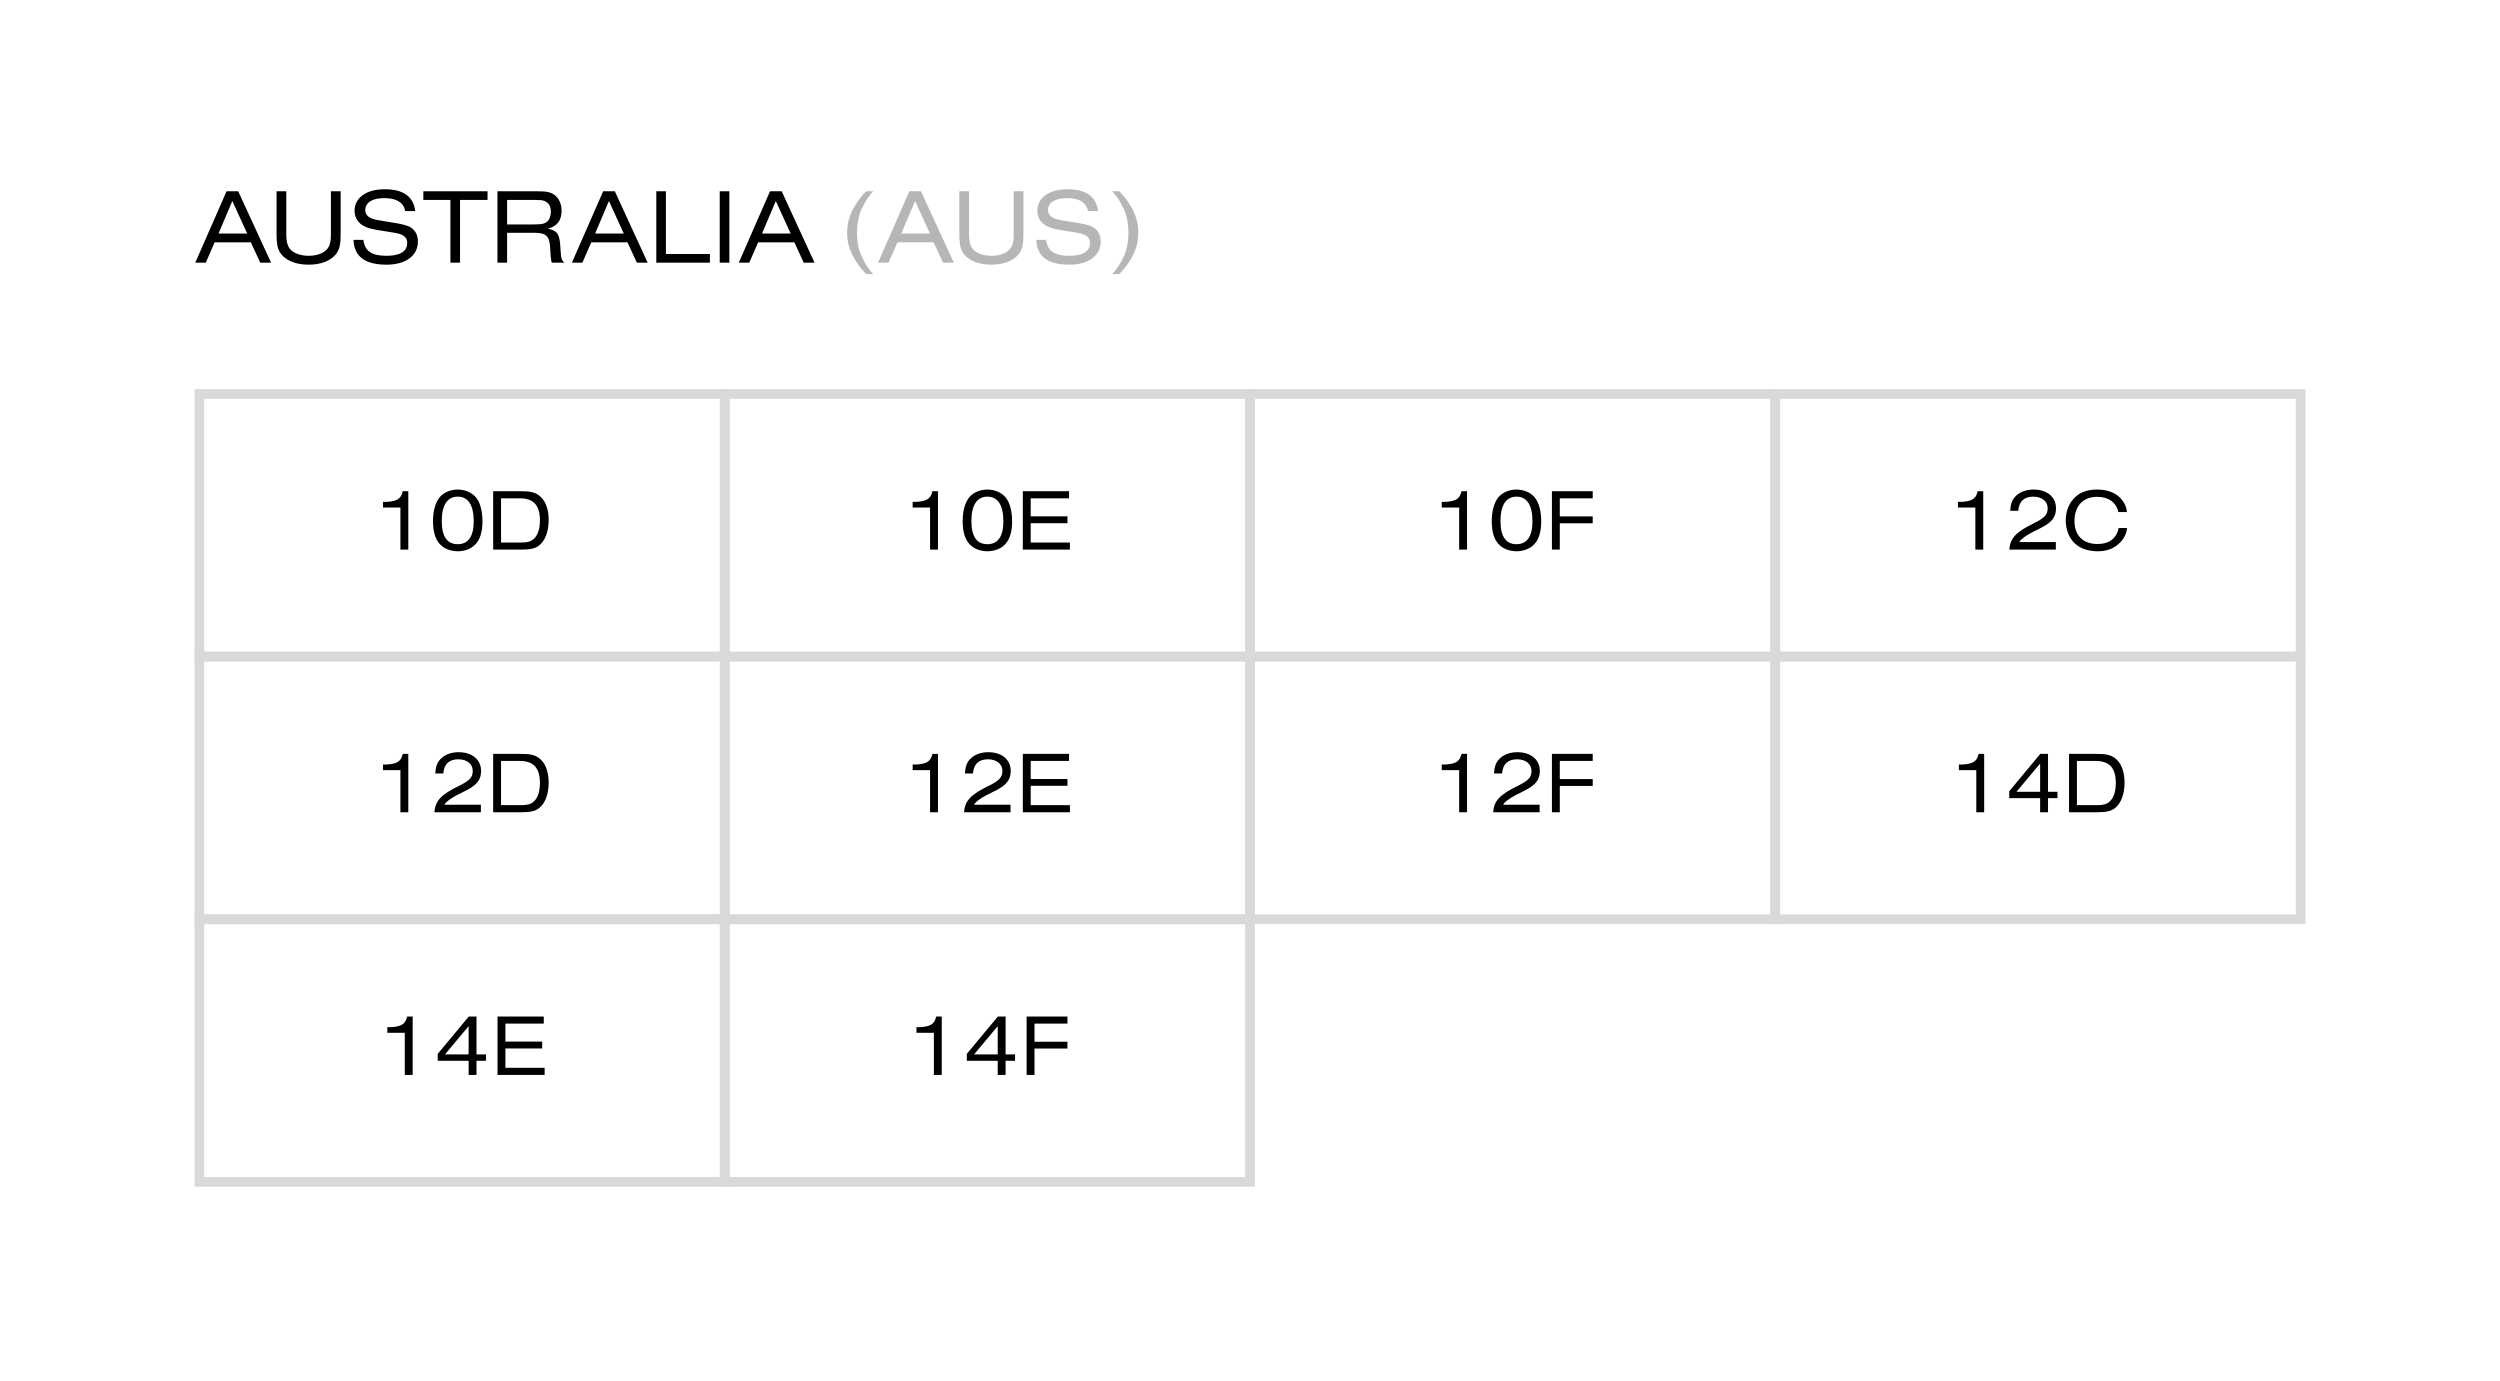 <?xml version="1.0" encoding="UTF-8"?> <svg xmlns="http://www.w3.org/2000/svg" width="514" height="284" viewBox="0 0 514 284" fill="none"><rect width="514" height="284" fill="white"></rect><path d="M40.154 54L46.578 39.326H48.976L55.73 54H53.508L51.572 49.82H44.136L42.31 54H40.154ZM44.928 48.016H50.824L47.766 41.328L44.928 48.016ZM68.034 39.326H70.036V48.104C70.036 50.26 69.816 51.25 69.134 52.174C68.056 53.604 66.01 54.418 63.436 54.418C60.642 54.418 58.464 53.45 57.496 51.778C57.034 50.942 56.858 49.996 56.858 48.104V39.326H58.86V48.236C58.86 49.446 59.036 50.26 59.41 50.898C60.026 51.932 61.61 52.592 63.458 52.592C65.504 52.592 67.088 51.844 67.66 50.59C67.924 49.996 68.034 49.27 68.034 48.236V39.326ZM72.678 49.314H74.702C75.01 51.624 76.418 52.592 79.454 52.592C82.248 52.592 83.722 51.69 83.722 49.974C83.722 49.072 83.282 48.5 82.314 48.148C81.808 47.972 81.258 47.862 79.124 47.532C76.506 47.136 75.78 46.96 74.9 46.52C73.624 45.882 72.898 44.738 72.898 43.352C72.898 40.668 75.318 38.908 79.058 38.908C82.908 38.908 84.998 40.382 85.372 43.396H83.326C82.952 41.592 81.522 40.734 78.948 40.734C76.55 40.734 75.098 41.658 75.098 43.176C75.098 44.056 75.582 44.606 76.616 44.98C77.276 45.2 77.738 45.288 80.114 45.662C82.16 45.97 83.392 46.234 84.096 46.564C85.262 47.114 85.922 48.214 85.922 49.666C85.922 52.57 83.414 54.418 79.476 54.418C75.054 54.418 72.81 52.746 72.678 49.314ZM92.604 54V41.108H87.038V39.326H100.238V41.108H94.584V54H92.604ZM102.279 54V39.326H110.133C112.069 39.326 112.751 39.414 113.455 39.744C114.709 40.338 115.457 41.658 115.457 43.33C115.457 45.332 114.555 46.52 112.663 47.004C114.709 47.51 115.061 48.082 115.237 51.184C115.347 53.208 115.457 53.516 116.051 54H113.411C113.257 53.208 113.169 52.482 113.125 51.184C113.015 48.5 112.355 47.862 109.737 47.862H104.259V54H102.279ZM104.259 46.146H109.671C110.881 46.146 111.321 46.102 111.805 45.948C112.729 45.662 113.257 44.76 113.257 43.484C113.257 42.384 112.795 41.636 111.893 41.306C111.519 41.152 111.035 41.108 110.045 41.108H104.259V46.146ZM117.584 54L124.008 39.326H126.406L133.16 54H130.938L129.002 49.82H121.566L119.74 54H117.584ZM122.358 48.016H128.254L125.196 41.328L122.358 48.016ZM134.935 54V39.326H136.915V52.218H145.957V54H134.935ZM147.976 54V39.326H149.956V54H147.976ZM151.894 54L158.318 39.326H160.716L167.47 54H165.248L163.312 49.82H155.876L154.05 54H151.894ZM156.668 48.016H162.564L159.506 41.328L156.668 48.016Z" fill="black"></path><path d="M178.09 39.326H179.542C178.64 40.272 177.936 41.328 177.21 42.824C176.528 44.276 176.198 45.926 176.198 47.84C176.198 49.93 176.572 51.558 177.408 53.208C178.09 54.594 178.684 55.474 179.542 56.354H178.09C177.21 55.474 176.506 54.594 175.78 53.384C174.68 51.602 174.174 49.864 174.174 47.84C174.174 45.684 174.724 43.902 176 41.944C176.704 40.844 177.276 40.14 178.09 39.326ZM180.533 54L186.957 39.326H189.355L196.109 54H193.887L191.951 49.82H184.515L182.689 54H180.533ZM185.307 48.016H191.203L188.145 41.328L185.307 48.016ZM208.413 39.326H210.415V48.104C210.415 50.26 210.195 51.25 209.513 52.174C208.435 53.604 206.389 54.418 203.815 54.418C201.021 54.418 198.843 53.45 197.875 51.778C197.413 50.942 197.237 49.996 197.237 48.104V39.326H199.239V48.236C199.239 49.446 199.415 50.26 199.789 50.898C200.405 51.932 201.989 52.592 203.837 52.592C205.883 52.592 207.467 51.844 208.039 50.59C208.303 49.996 208.413 49.27 208.413 48.236V39.326ZM213.057 49.314H215.081C215.389 51.624 216.797 52.592 219.833 52.592C222.627 52.592 224.101 51.69 224.101 49.974C224.101 49.072 223.661 48.5 222.693 48.148C222.187 47.972 221.637 47.862 219.503 47.532C216.885 47.136 216.159 46.96 215.279 46.52C214.003 45.882 213.277 44.738 213.277 43.352C213.277 40.668 215.697 38.908 219.437 38.908C223.287 38.908 225.377 40.382 225.751 43.396H223.705C223.331 41.592 221.901 40.734 219.327 40.734C216.929 40.734 215.477 41.658 215.477 43.176C215.477 44.056 215.961 44.606 216.995 44.98C217.655 45.2 218.117 45.288 220.493 45.662C222.539 45.97 223.771 46.234 224.475 46.564C225.641 47.114 226.301 48.214 226.301 49.666C226.301 52.57 223.793 54.418 219.855 54.418C215.433 54.418 213.189 52.746 213.057 49.314ZM230.114 56.354H228.662C229.564 55.408 230.268 54.352 230.994 52.856C231.676 51.404 232.006 49.754 232.006 47.84C232.006 45.772 231.632 44.1 230.818 42.472C230.114 41.086 229.52 40.206 228.662 39.326H230.114C230.994 40.206 231.698 41.086 232.424 42.296C233.524 44.078 234.03 45.838 234.03 47.84C234.03 49.974 233.48 51.778 232.204 53.736C231.5 54.836 230.928 55.54 230.114 56.354Z" fill="#B6B6B6"></path><rect x="41" y="81" width="108" height="54" stroke="#D9D9D9" stroke-width="2"></rect><path d="M82.326 113V104.342H78.745V103.172C78.906 103.19 79.05 103.19 79.123 103.19C80.166 103.19 81.156 103.01 81.697 102.704C82.29 102.362 82.597 101.894 82.812 100.994H83.947V113H82.326ZM94.102 100.652C95.596 100.652 97 101.246 97.828 102.236C98.71 103.262 99.196 105.044 99.196 107.204C99.196 109.562 98.602 111.254 97.396 112.244C96.604 112.928 95.344 113.342 94.12 113.342C92.878 113.342 91.618 112.928 90.826 112.244C89.602 111.236 89.026 109.562 89.026 107.114C89.026 105.062 89.53 103.28 90.394 102.236C91.186 101.264 92.608 100.652 94.102 100.652ZM94.12 102.11C91.978 102.11 90.826 103.856 90.826 107.114C90.826 110.3 91.924 111.884 94.12 111.884C96.28 111.884 97.396 110.282 97.396 107.186C97.396 103.856 96.262 102.11 94.12 102.11ZM101.395 113V100.994H107.119C109.045 100.994 109.999 101.228 110.863 101.894C112.123 102.848 112.807 104.612 112.807 106.898C112.807 109.346 112.051 111.272 110.719 112.244C109.927 112.802 108.973 113 107.011 113H101.395ZM103.015 111.542H107.101C108.397 111.542 109.063 111.362 109.657 110.876C110.539 110.138 111.007 108.824 111.007 107.006C111.007 103.874 109.711 102.452 106.831 102.452H103.015V111.542Z" fill="black"></path><rect x="149" y="81" width="108" height="54" stroke="#D9D9D9" stroke-width="2"></rect><path d="M191.223 113V104.342H187.641V103.172C187.803 103.19 187.947 103.19 188.019 103.19C189.063 103.19 190.053 103.01 190.593 102.704C191.187 102.362 191.493 101.894 191.709 100.994H192.843V113H191.223ZM202.998 100.652C204.492 100.652 205.896 101.246 206.724 102.236C207.606 103.262 208.092 105.044 208.092 107.204C208.092 109.562 207.498 111.254 206.292 112.244C205.5 112.928 204.24 113.342 203.016 113.342C201.774 113.342 200.514 112.928 199.722 112.244C198.498 111.236 197.922 109.562 197.922 107.114C197.922 105.062 198.426 103.28 199.29 102.236C200.082 101.264 201.504 100.652 202.998 100.652ZM203.016 102.11C200.874 102.11 199.722 103.856 199.722 107.114C199.722 110.3 200.82 111.884 203.016 111.884C205.176 111.884 206.292 110.282 206.292 107.186C206.292 103.856 205.158 102.11 203.016 102.11ZM210.291 113V100.994H219.795V102.452H211.911V106.16H219.471V107.564H211.911V111.542H219.975V113H210.291Z" fill="black"></path><rect x="257" y="81" width="108" height="54" stroke="#D9D9D9" stroke-width="2"></rect><path d="M300.005 113V104.342H296.423V103.172C296.585 103.19 296.729 103.19 296.801 103.19C297.845 103.19 298.835 103.01 299.375 102.704C299.969 102.362 300.275 101.894 300.491 100.994H301.625V113H300.005ZM311.78 100.652C313.274 100.652 314.678 101.246 315.506 102.236C316.388 103.262 316.874 105.044 316.874 107.204C316.874 109.562 316.28 111.254 315.074 112.244C314.282 112.928 313.022 113.342 311.798 113.342C310.556 113.342 309.296 112.928 308.504 112.244C307.28 111.236 306.704 109.562 306.704 107.114C306.704 105.062 307.208 103.28 308.072 102.236C308.864 101.264 310.286 100.652 311.78 100.652ZM311.798 102.11C309.656 102.11 308.504 103.856 308.504 107.114C308.504 110.3 309.602 111.884 311.798 111.884C313.958 111.884 315.074 110.282 315.074 107.186C315.074 103.856 313.94 102.11 311.798 102.11ZM319.074 113V100.994H327.462V102.452H320.694V106.178H327.462V107.582H320.694V113H319.074Z" fill="black"></path><rect x="365" y="81" width="108" height="54" stroke="#D9D9D9" stroke-width="2"></rect><path d="M406.133 113V104.342H402.551V103.172C402.713 103.19 402.857 103.19 402.929 103.19C403.973 103.19 404.963 103.01 405.503 102.704C406.097 102.362 406.403 101.894 406.619 100.994H407.753V113H406.133ZM422.678 111.452V113H413.12C413.282 110.624 414.506 109.346 418.304 107.51C420.392 106.466 421.004 105.782 421.004 104.504C421.004 103.082 419.816 102.11 418.052 102.11C416.144 102.11 415.082 103.118 414.956 105.026H413.3C413.372 103.64 413.678 102.776 414.38 102.056C415.262 101.138 416.558 100.652 418.106 100.652C420.878 100.652 422.714 102.182 422.714 104.504C422.714 105.998 422.12 106.988 420.716 107.906C420.14 108.284 420.014 108.338 417.692 109.508C416.342 110.228 415.442 110.912 415.172 111.452H422.678ZM435.606 108.554H437.334C437.19 109.832 436.65 110.858 435.642 111.776C434.49 112.838 433.104 113.342 431.304 113.342C429.342 113.342 427.668 112.766 426.552 111.704C425.4 110.624 424.716 108.86 424.716 106.988C424.716 104.99 425.49 103.19 426.84 102.038C427.956 101.102 429.36 100.652 431.142 100.652C433.41 100.652 435.138 101.354 436.254 102.74C436.902 103.55 437.226 104.342 437.298 105.278H435.534C435.138 103.334 433.5 102.146 431.196 102.146C428.28 102.146 426.516 104.018 426.516 107.114C426.516 110.102 428.262 111.848 431.268 111.848C433.662 111.848 435.138 110.714 435.606 108.554Z" fill="black"></path><rect x="41" y="135" width="108" height="54" stroke="#D9D9D9" stroke-width="2"></rect><path d="M82.326 167V158.342H78.745V157.172C78.906 157.19 79.05 157.19 79.123 157.19C80.166 157.19 81.156 157.01 81.697 156.704C82.29 156.362 82.597 155.894 82.812 154.994H83.947V167H82.326ZM98.872 165.452V167H89.314C89.476 164.624 90.7 163.346 94.498 161.51C96.586 160.466 97.198 159.782 97.198 158.504C97.198 157.082 96.01 156.11 94.246 156.11C92.338 156.11 91.276 157.118 91.15 159.026H89.494C89.566 157.64 89.872 156.776 90.574 156.056C91.456 155.138 92.752 154.652 94.3 154.652C97.072 154.652 98.908 156.182 98.908 158.504C98.908 159.998 98.314 160.988 96.91 161.906C96.334 162.284 96.208 162.338 93.886 163.508C92.536 164.228 91.636 164.912 91.366 165.452H98.872ZM101.395 167V154.994H107.119C109.045 154.994 109.999 155.228 110.863 155.894C112.123 156.848 112.807 158.612 112.807 160.898C112.807 163.346 112.051 165.272 110.719 166.244C109.927 166.802 108.973 167 107.011 167H101.395ZM103.015 165.542H107.101C108.397 165.542 109.063 165.362 109.657 164.876C110.539 164.138 111.007 162.824 111.007 161.006C111.007 157.874 109.711 156.452 106.831 156.452H103.015V165.542Z" fill="black"></path><rect x="149" y="135" width="108" height="54" stroke="#D9D9D9" stroke-width="2"></rect><path d="M191.223 167V158.342H187.641V157.172C187.803 157.19 187.947 157.19 188.019 157.19C189.063 157.19 190.053 157.01 190.593 156.704C191.187 156.362 191.493 155.894 191.709 154.994H192.843V167H191.223ZM207.768 165.452V167H198.21C198.372 164.624 199.596 163.346 203.394 161.51C205.482 160.466 206.094 159.782 206.094 158.504C206.094 157.082 204.906 156.11 203.142 156.11C201.234 156.11 200.172 157.118 200.046 159.026H198.39C198.462 157.64 198.768 156.776 199.47 156.056C200.352 155.138 201.648 154.652 203.196 154.652C205.968 154.652 207.804 156.182 207.804 158.504C207.804 159.998 207.21 160.988 205.806 161.906C205.23 162.284 205.104 162.338 202.782 163.508C201.432 164.228 200.532 164.912 200.262 165.452H207.768ZM210.291 167V154.994H219.795V156.452H211.911V160.16H219.471V161.564H211.911V165.542H219.975V167H210.291Z" fill="black"></path><rect x="257" y="135" width="108" height="54" stroke="#D9D9D9" stroke-width="2"></rect><path d="M300.005 167V158.342H296.423V157.172C296.585 157.19 296.729 157.19 296.801 157.19C297.845 157.19 298.835 157.01 299.375 156.704C299.969 156.362 300.275 155.894 300.491 154.994H301.625V167H300.005ZM316.55 165.452V167H306.992C307.154 164.624 308.378 163.346 312.176 161.51C314.264 160.466 314.876 159.782 314.876 158.504C314.876 157.082 313.688 156.11 311.924 156.11C310.016 156.11 308.954 157.118 308.828 159.026H307.172C307.244 157.64 307.55 156.776 308.252 156.056C309.134 155.138 310.43 154.652 311.978 154.652C314.75 154.652 316.586 156.182 316.586 158.504C316.586 159.998 315.992 160.988 314.588 161.906C314.012 162.284 313.886 162.338 311.564 163.508C310.214 164.228 309.314 164.912 309.044 165.452H316.55ZM319.074 167V154.994H327.462V156.452H320.694V160.178H327.462V161.582H320.694V167H319.074Z" fill="black"></path><rect x="365" y="135" width="108" height="54" stroke="#D9D9D9" stroke-width="2"></rect><path d="M406.326 167V158.342H402.744V157.172C402.906 157.19 403.05 157.19 403.122 157.19C404.166 157.19 405.156 157.01 405.696 156.704C406.29 156.362 406.596 155.894 406.812 154.994H407.946V167H406.326ZM419.452 167V164.102H413.098V162.68L419.488 154.994H421.072V162.788H423.016V164.102H421.072V167H419.452ZM419.452 162.788V156.974L414.592 162.788H419.452ZM425.395 167V154.994H431.119C433.045 154.994 433.999 155.228 434.863 155.894C436.123 156.848 436.807 158.612 436.807 160.898C436.807 163.346 436.051 165.272 434.719 166.244C433.927 166.802 432.973 167 431.011 167H425.395ZM427.015 165.542H431.101C432.397 165.542 433.063 165.362 433.657 164.876C434.539 164.138 435.007 162.824 435.007 161.006C435.007 157.874 433.711 156.452 430.831 156.452H427.015V165.542Z" fill="black"></path><rect x="41" y="189" width="108" height="54" stroke="#D9D9D9" stroke-width="2"></rect><path d="M83.223 221V212.342H79.641V211.172C79.803 211.19 79.947 211.19 80.019 211.19C81.063 211.19 82.053 211.01 82.593 210.704C83.187 210.362 83.493 209.894 83.709 208.994H84.843V221H83.223ZM96.348 221V218.102H89.994V216.68L96.384 208.994H97.968V216.788H99.912V218.102H97.968V221H96.348ZM96.348 216.788V210.974L91.488 216.788H96.348ZM102.291 221V208.994H111.795V210.452H103.911V214.16H111.471V215.564H103.911V219.542H111.975V221H102.291Z" fill="black"></path><rect x="149" y="189" width="108" height="54" stroke="#D9D9D9" stroke-width="2"></rect><path d="M192.005 221V212.342H188.423V211.172C188.585 211.19 188.729 211.19 188.801 211.19C189.845 211.19 190.835 211.01 191.375 210.704C191.969 210.362 192.275 209.894 192.491 208.994H193.625V221H192.005ZM205.13 221V218.102H198.776V216.68L205.166 208.994H206.75V216.788H208.694V218.102H206.75V221H205.13ZM205.13 216.788V210.974L200.27 216.788H205.13ZM211.074 221V208.994H219.462V210.452H212.694V214.178H219.462V215.582H212.694V221H211.074Z" fill="black"></path></svg> 